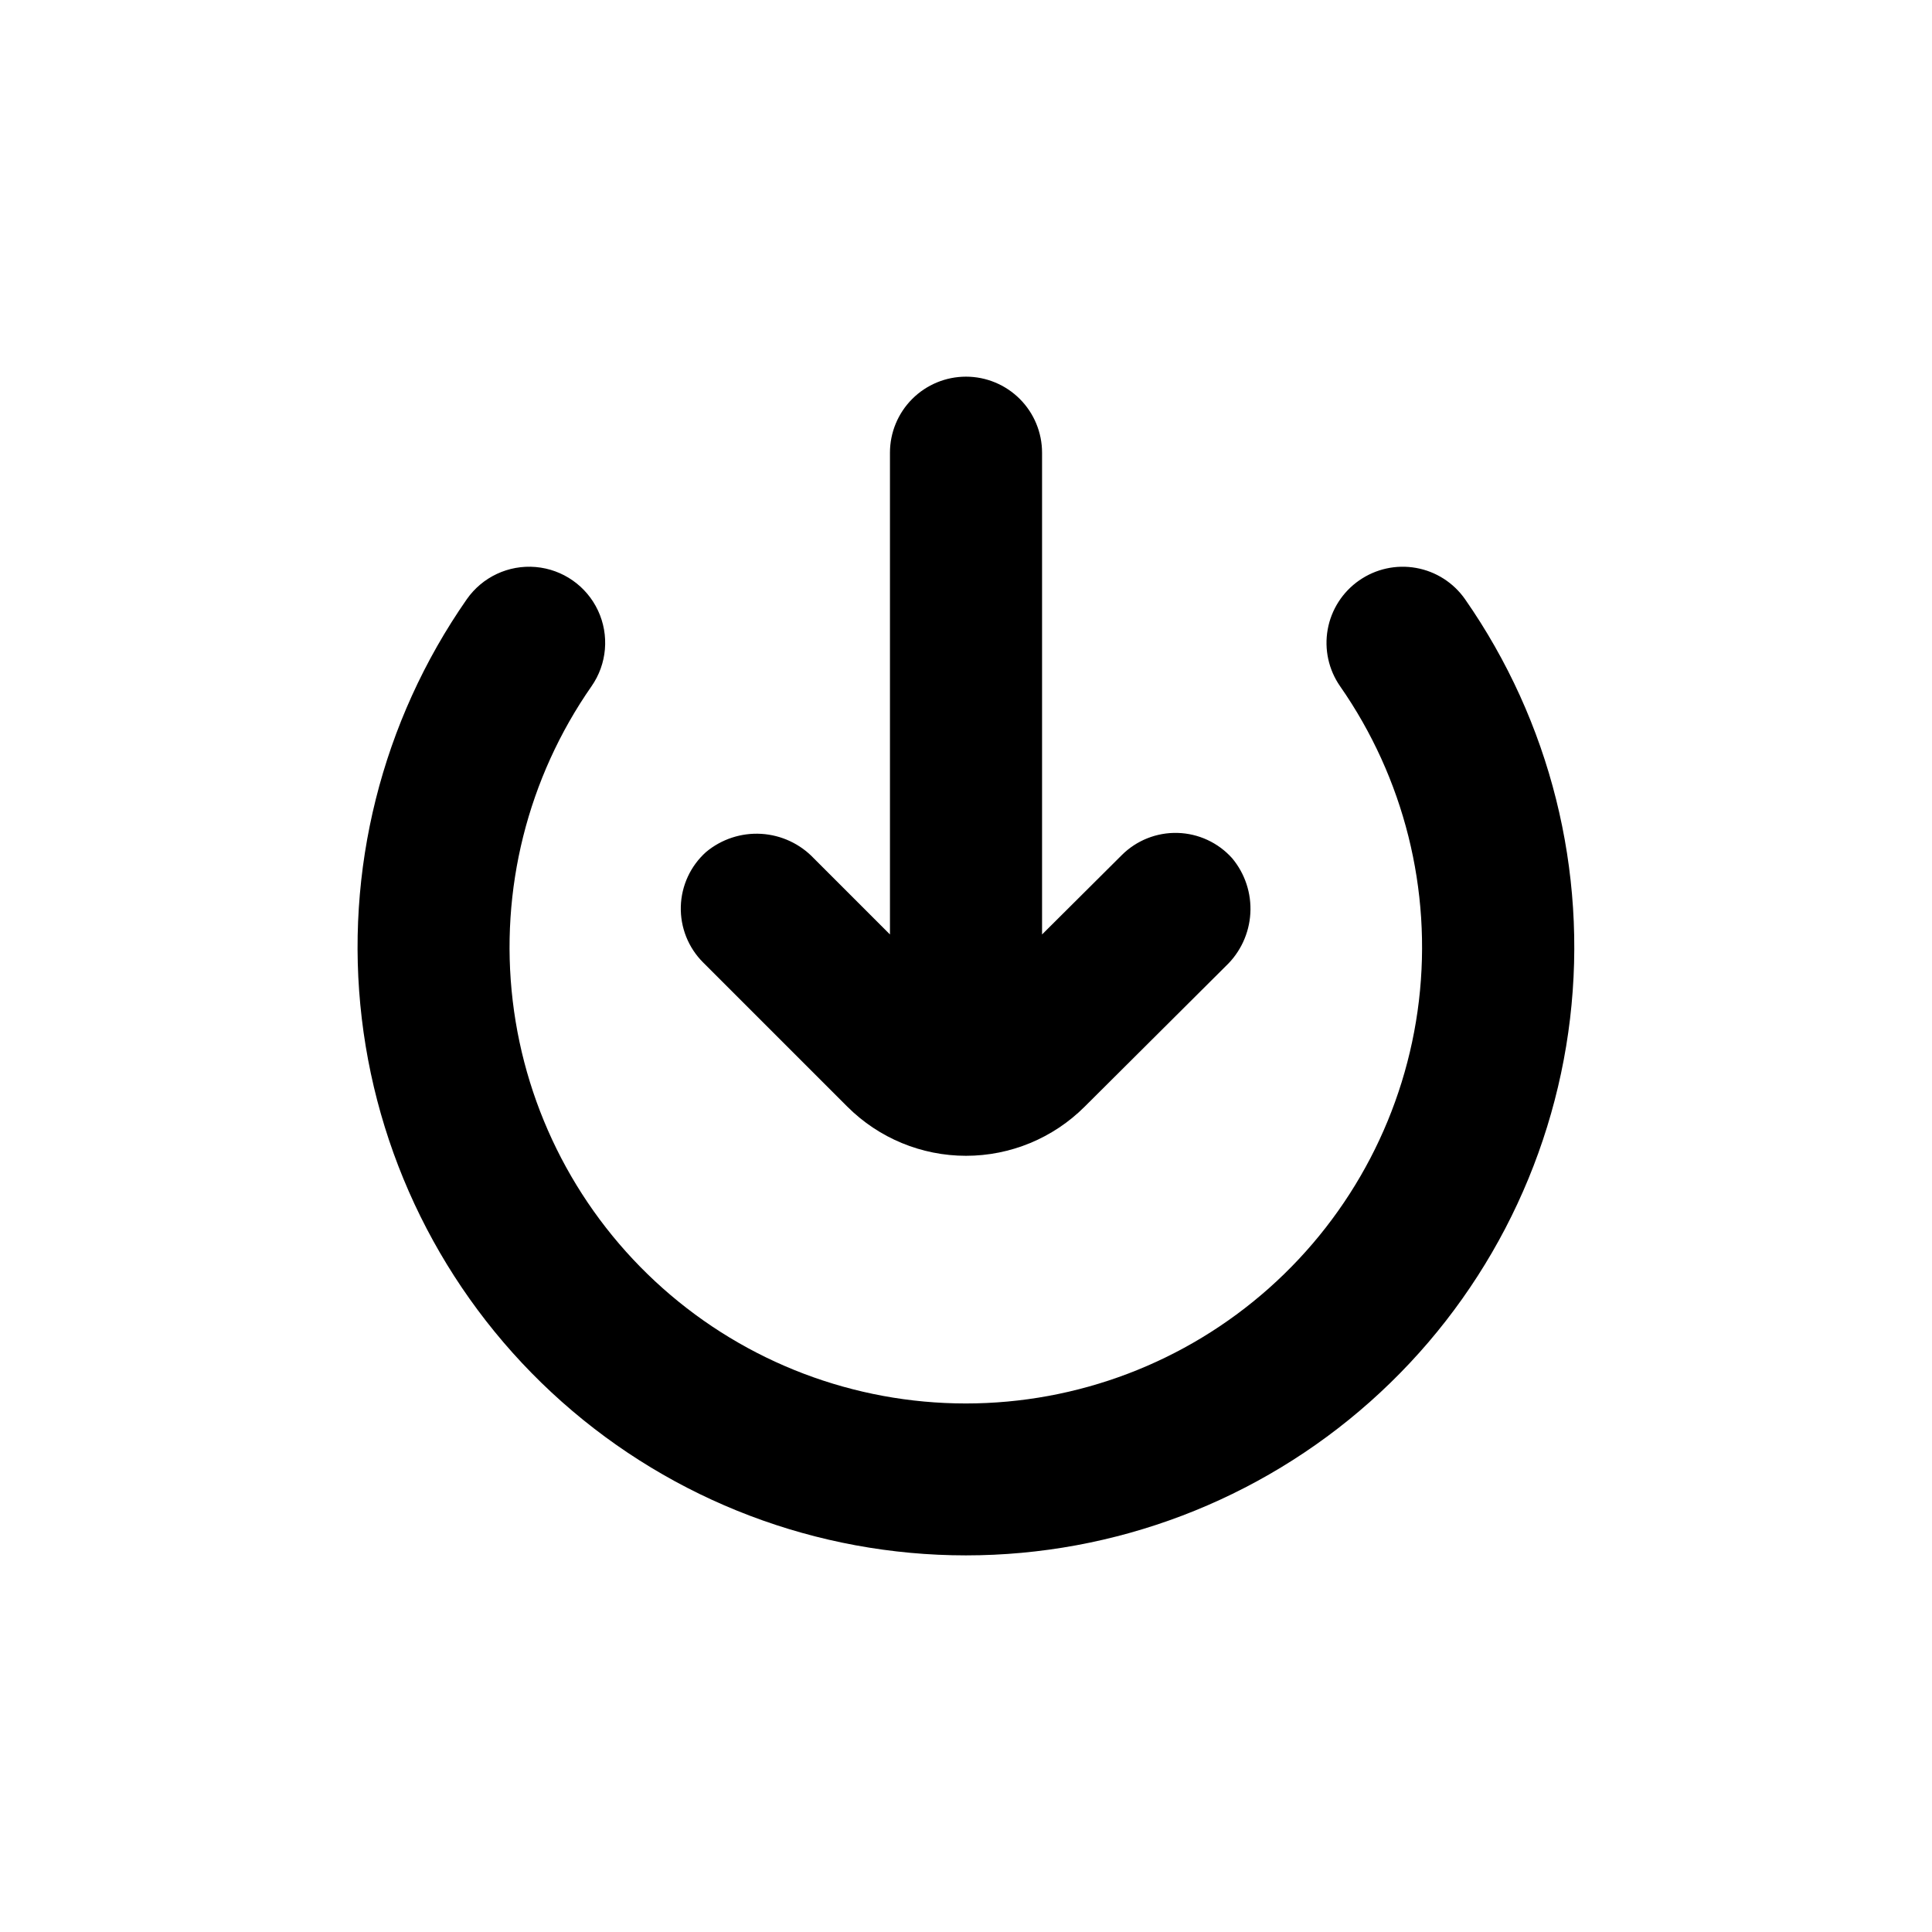 <?xml version="1.0" encoding="UTF-8"?>
<!-- Uploaded to: ICON Repo, www.svgrepo.com, Generator: ICON Repo Mixer Tools -->
<svg fill="#000000" width="800px" height="800px" version="1.1" viewBox="144 144 512 512" xmlns="http://www.w3.org/2000/svg">
 <g>
  <path d="m504.19 297.82c-4.391 3.055-7.391 7.727-8.336 12.988-0.945 5.266 0.242 10.688 3.297 15.074 16.93 24.293 24.355 53.949 20.875 83.352-3.481 29.398-17.625 56.504-39.758 76.168-22.133 19.668-50.711 30.531-80.316 30.531-29.609 0-58.188-10.863-80.316-30.531-22.133-19.664-36.281-46.77-39.762-76.168-3.481-29.402 3.949-59.059 20.875-83.352 4.125-5.902 4.781-13.559 1.73-20.078-3.051-6.523-9.352-10.918-16.523-11.539-7.176-0.617-14.133 2.641-18.254 8.543-22.566 32.387-32.469 71.93-27.824 111.13 4.641 39.203 23.504 75.336 53.012 101.55 29.508 26.223 67.613 40.703 107.09 40.703 39.477 0 77.578-14.48 107.09-40.703 29.508-26.219 48.371-62.352 53.016-101.55 4.641-39.199-5.258-78.742-27.824-111.13-3.062-4.383-7.738-7.371-13-8.305-5.262-0.938-10.68 0.258-15.062 3.316z"/>
  <path d="m400 243.82c-5.348 0-10.473 2.125-14.25 5.902-3.781 3.781-5.902 8.906-5.902 14.25v127.67l-20.152-20.152c-3.652-3.863-8.641-6.191-13.945-6.512-5.309-0.316-10.535 1.398-14.621 4.797-4.129 3.695-6.555 8.926-6.707 14.461-0.152 5.539 1.98 10.895 5.898 14.812l38.238 38.238h0.004c8.34 8.332 19.648 13.012 31.438 13.012s23.094-4.68 31.438-13.012l37.434-37.281c3.856-3.66 6.172-8.648 6.481-13.957 0.309-5.305-1.414-10.531-4.82-14.609-3.695-4.129-8.926-6.555-14.461-6.707-5.539-0.152-10.895 1.98-14.809 5.898l-21.109 21.012v-127.67c0-5.344-2.125-10.469-5.902-14.25-3.781-3.777-8.906-5.902-14.25-5.902z"/>
 </g>
</svg>